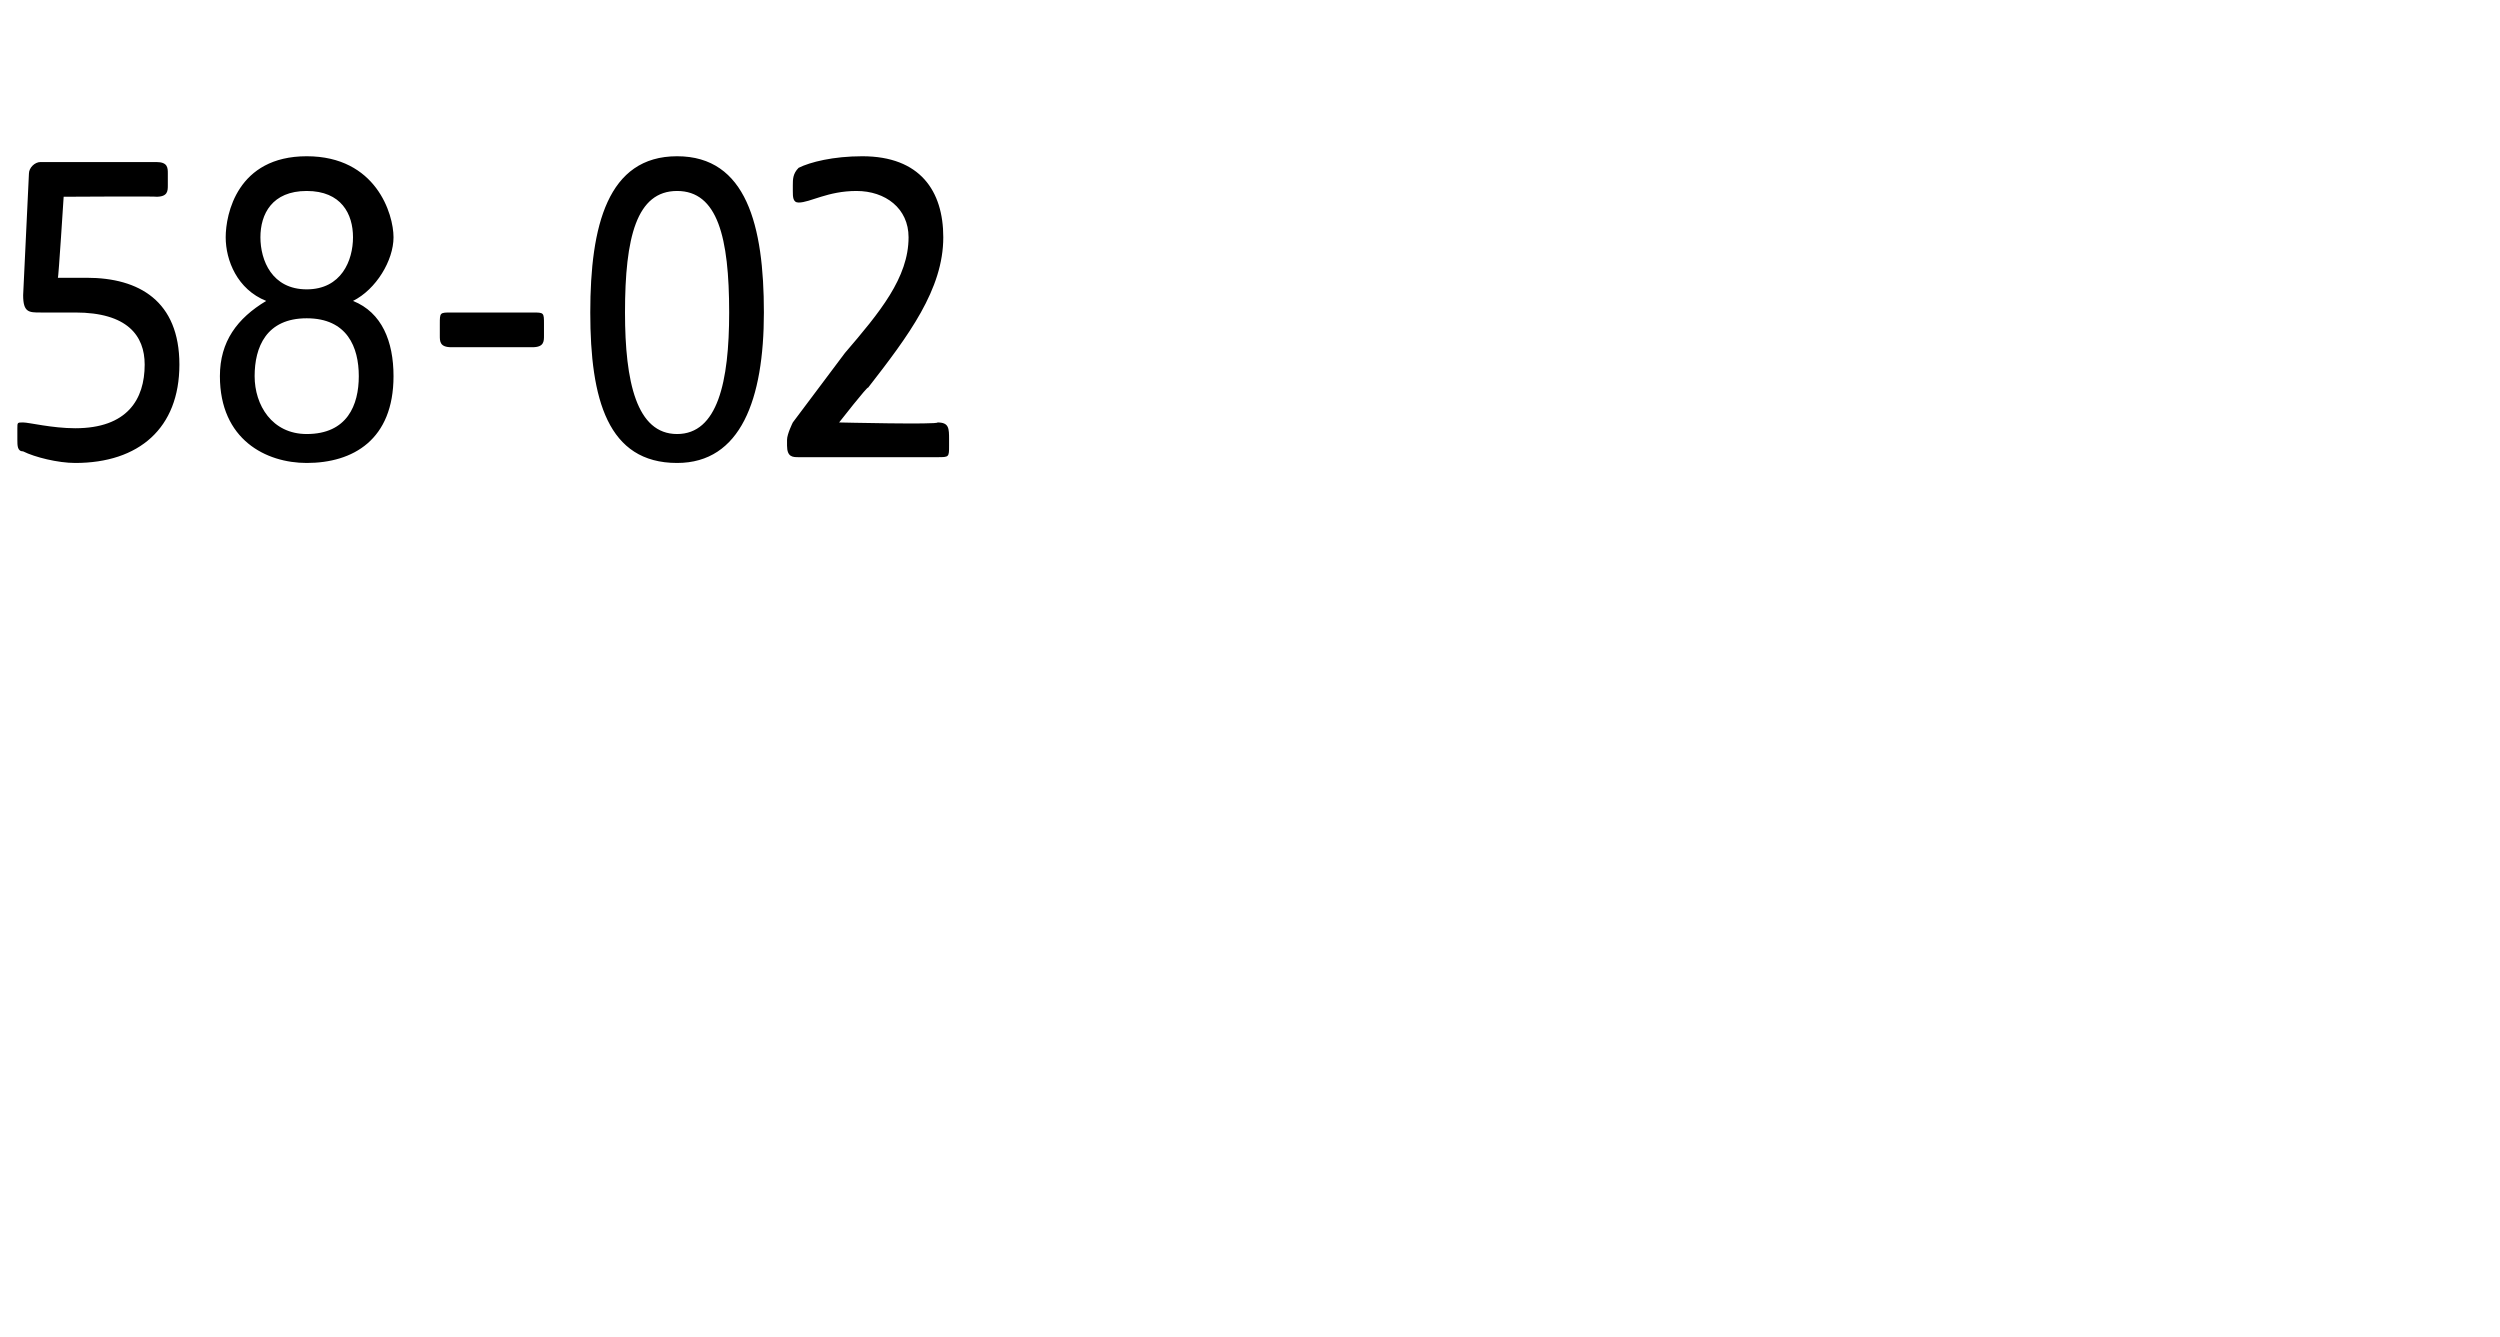 <?xml version="1.0" standalone="no"?><!DOCTYPE svg PUBLIC "-//W3C//DTD SVG 1.1//EN" "http://www.w3.org/Graphics/SVG/1.1/DTD/svg11.dtd"><svg xmlns="http://www.w3.org/2000/svg" version="1.1" width="43.2px" height="23.1px" viewBox="0 -2 43.2 23.1" style="top:-2px">  <desc>58 02</desc>  <defs/>  <g id="Polygon55336">    <path d="M 0.4 5.8 C 0.3 5.8 0.3 5.7 0.3 5.6 C 0.3 5.6 0.3 5.4 0.3 5.4 C 0.3 5.3 0.3 5.3 0.4 5.3 C 0.5 5.3 0.9 5.4 1.3 5.4 C 2.2 5.4 2.5 4.9 2.5 4.3 C 2.5 3.8 2.2 3.4 1.3 3.4 C 1.1 3.4 0.9 3.4 0.7 3.4 C 0.5 3.4 0.4 3.4 0.4 3.1 C 0.4 3.1 0.5 1 0.5 1 C 0.5 0.9 0.6 0.8 0.7 0.8 C 0.7 0.8 2.7 0.8 2.7 0.8 C 2.9 0.8 2.9 0.9 2.9 1 C 2.9 1 2.9 1.2 2.9 1.2 C 2.9 1.3 2.9 1.4 2.7 1.4 C 2.71 1.39 1.1 1.4 1.1 1.4 C 1.1 1.4 1.01 2.82 1 2.8 C 1.2 2.8 1.4 2.8 1.5 2.8 C 2.4 2.8 3.1 3.2 3.1 4.3 C 3.1 5.4 2.4 6 1.3 6 C 1 6 0.6 5.9 0.4 5.8 Z M 3.8 4.5 C 3.8 3.9 4.1 3.5 4.6 3.2 C 4.1 3 3.9 2.5 3.9 2.1 C 3.9 1.7 4.1 0.7 5.3 0.7 C 6.5 0.7 6.8 1.7 6.8 2.1 C 6.8 2.5 6.5 3 6.1 3.2 C 6.6 3.4 6.8 3.9 6.8 4.5 C 6.8 5.6 6.1 6 5.3 6 C 4.6 6 3.8 5.6 3.8 4.5 Z M 5.3 5.5 C 6 5.5 6.2 5 6.2 4.5 C 6.2 4 6 3.5 5.3 3.5 C 4.6 3.5 4.4 4 4.4 4.5 C 4.4 5 4.7 5.5 5.3 5.5 Z M 5.3 3 C 5.9 3 6.1 2.5 6.1 2.1 C 6.1 1.7 5.9 1.3 5.3 1.3 C 4.7 1.3 4.5 1.7 4.5 2.1 C 4.5 2.5 4.7 3 5.3 3 Z M 7.6 3.8 C 7.6 3.8 7.6 3.6 7.6 3.6 C 7.6 3.4 7.6 3.4 7.8 3.4 C 7.8 3.4 9.2 3.4 9.2 3.4 C 9.4 3.4 9.4 3.4 9.4 3.6 C 9.4 3.6 9.4 3.8 9.4 3.8 C 9.4 3.9 9.4 4 9.2 4 C 9.2 4 7.8 4 7.8 4 C 7.6 4 7.6 3.9 7.6 3.8 Z M 10.2 3.4 C 10.2 1.9 10.5 0.7 11.7 0.7 C 12.9 0.7 13.2 1.9 13.2 3.4 C 13.2 4.9 12.8 6 11.7 6 C 10.5 6 10.2 4.9 10.2 3.4 Z M 11.7 5.5 C 12.4 5.5 12.6 4.6 12.6 3.4 C 12.6 2.1 12.4 1.3 11.7 1.3 C 11 1.3 10.8 2.1 10.8 3.4 C 10.8 4.6 11 5.5 11.7 5.5 Z M 13.6 5.7 C 13.6 5.7 13.6 5.6 13.6 5.6 C 13.6 5.5 13.7 5.3 13.7 5.3 C 13.7 5.3 14.6 4.1 14.6 4.1 C 15.2 3.4 15.7 2.8 15.7 2.1 C 15.7 1.6 15.3 1.3 14.8 1.3 C 14.3 1.3 14 1.5 13.8 1.5 C 13.7 1.5 13.7 1.4 13.7 1.3 C 13.7 1.3 13.7 1.2 13.7 1.2 C 13.7 1.1 13.7 1 13.8 0.9 C 14 0.8 14.4 0.7 14.9 0.7 C 15.9 0.7 16.3 1.3 16.3 2.1 C 16.3 3 15.7 3.8 15 4.7 C 15 4.66 14.5 5.3 14.5 5.3 C 14.5 5.3 16.22 5.34 16.2 5.3 C 16.4 5.3 16.4 5.4 16.4 5.6 C 16.4 5.6 16.4 5.7 16.4 5.7 C 16.4 5.9 16.4 5.9 16.2 5.9 C 16.2 5.9 13.8 5.9 13.8 5.9 C 13.7 5.9 13.6 5.9 13.6 5.7 Z " stroke="none" fill="#000"/>  </g></svg>